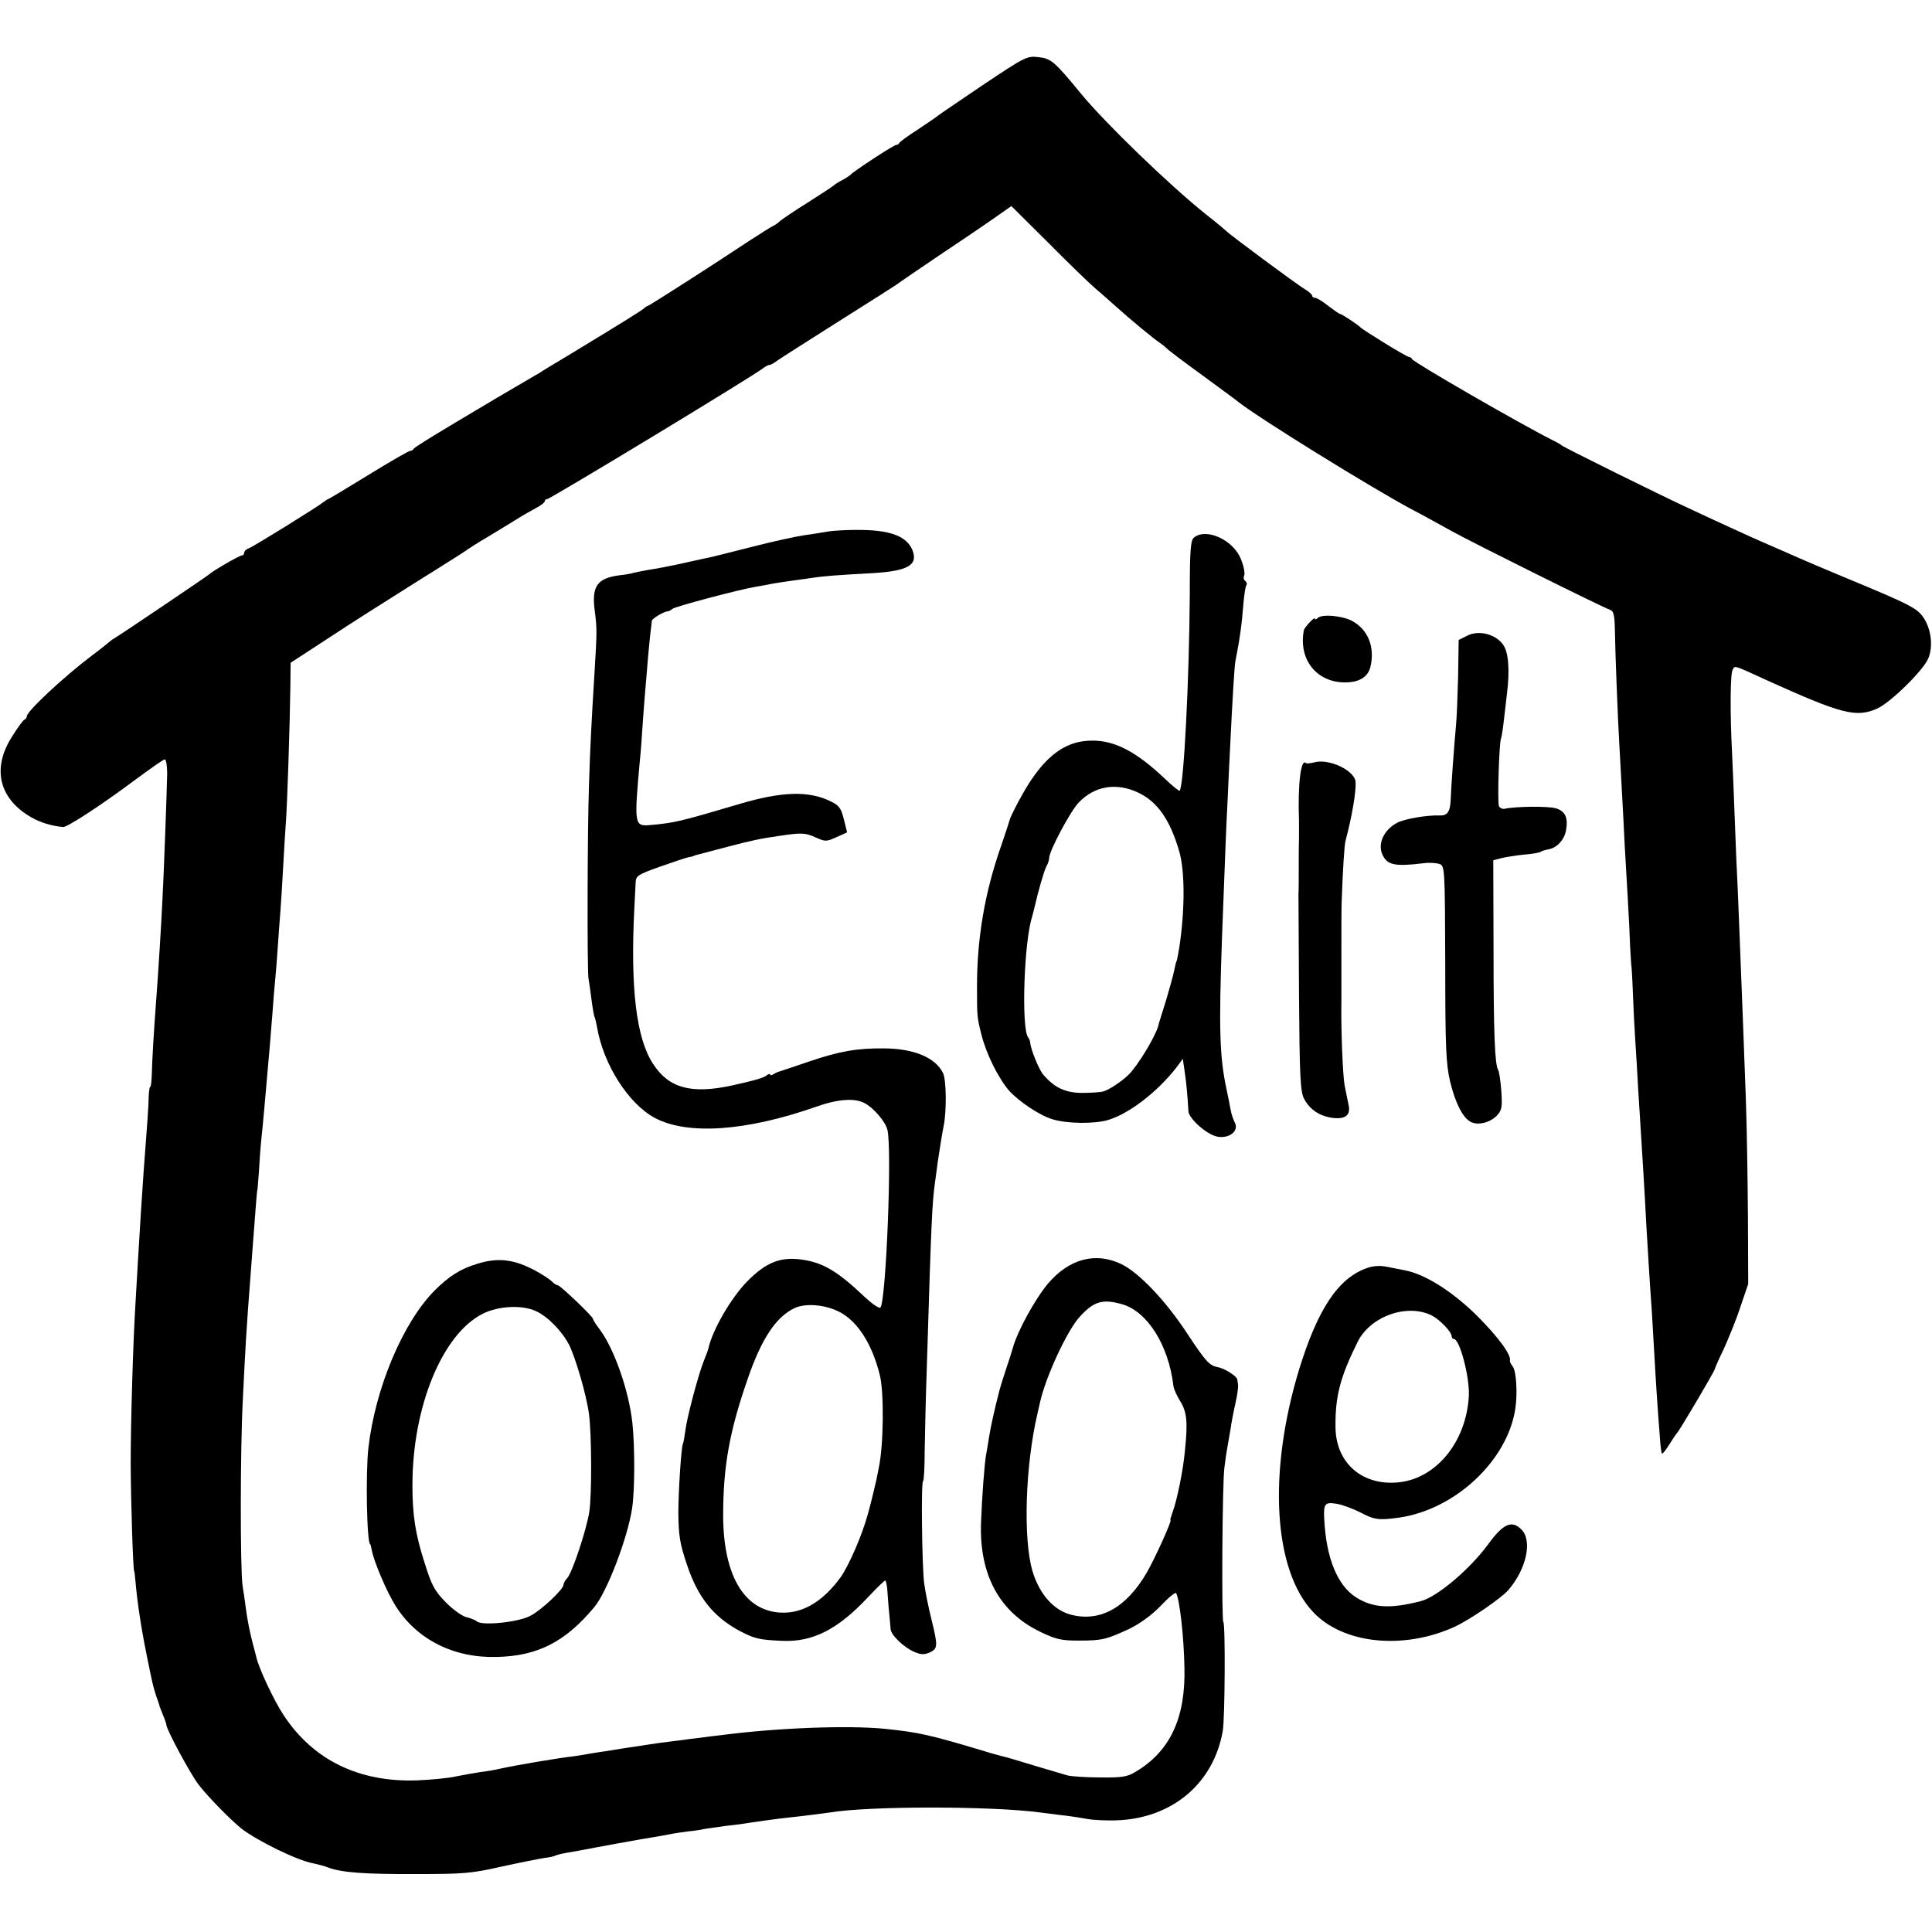 <?xml version="1.0" standalone="no"?>
<!DOCTYPE svg PUBLIC "-//W3C//DTD SVG 20010904//EN"
 "http://www.w3.org/TR/2001/REC-SVG-20010904/DTD/svg10.dtd">
<svg version="1.0" xmlns="http://www.w3.org/2000/svg"
 width="720pt" height="720pt" viewBox="0 0 720 720"
 preserveAspectRatio="xMidYMid meet">
<g transform="translate(0,720) scale(0.1,-0.1)"
fill="#000000" stroke="none">
<path d="M3667 6886 c-87 -59 -164 -111 -170 -116 -7 -6 -41 -29 -77 -53 -36
-23 -66 -45 -68 -49 -2 -5 -8 -8 -12 -8 -9 0 -160 -99 -170 -111 -3 -3 -16
-12 -29 -19 -14 -7 -30 -17 -35 -22 -6 -5 -49 -33 -96 -63 -47 -29 -92 -60
-101 -67 -8 -8 -22 -18 -30 -21 -8 -4 -46 -28 -86 -54 -146 -97 -367 -238
-377 -242 -6 -2 -13 -7 -16 -10 -5 -6 -79 -52 -270 -168 -58 -35 -112 -67
-120 -73 -8 -5 -48 -28 -89 -52 -40 -24 -81 -47 -90 -53 -9 -5 -77 -46 -151
-90 -74 -44 -136 -83 -138 -87 -2 -5 -8 -8 -13 -8 -5 0 -75 -40 -156 -90 -80
-49 -148 -90 -150 -90 -2 0 -9 -5 -16 -10 -20 -17 -261 -166 -279 -173 -10 -3
-18 -11 -18 -17 0 -5 -4 -10 -9 -10 -9 0 -109 -58 -121 -70 -6 -6 -323 -220
-348 -235 -9 -5 -19 -12 -22 -15 -3 -3 -34 -28 -70 -55 -102 -77 -240 -206
-240 -224 0 -5 -4 -11 -9 -13 -4 -1 -26 -30 -46 -63 -76 -118 -49 -231 70
-300 34 -20 76 -33 120 -37 15 -2 147 85 265 173 58 43 109 79 114 79 5 0 9
-24 9 -53 -1 -59 -13 -393 -18 -477 -4 -87 -17 -291 -21 -340 -12 -161 -17
-252 -18 -297 -1 -29 -3 -53 -6 -53 -3 0 -5 -17 -6 -38 0 -33 -6 -110 -19
-282 -5 -70 -14 -208 -21 -330 -3 -52 -7 -122 -9 -155 -9 -142 -18 -443 -18
-605 1 -147 9 -395 13 -395 1 0 3 -18 5 -40 7 -79 21 -171 41 -270 22 -109 24
-118 36 -155 7 -19 13 -37 13 -40 1 -3 7 -18 13 -33 7 -16 12 -32 12 -35 0
-17 91 -186 121 -224 34 -44 116 -128 158 -162 59 -46 210 -120 268 -130 18
-4 43 -10 57 -16 48 -18 134 -25 326 -24 176 0 207 2 320 28 69 15 140 29 159
32 19 2 37 6 41 9 4 2 22 7 41 10 19 3 68 12 109 20 41 8 116 21 165 30 50 8
101 17 115 20 14 3 43 7 65 10 22 2 49 6 60 9 11 2 49 7 85 12 36 4 67 8 70 9
9 2 124 18 145 20 76 8 144 17 165 20 145 25 608 25 790 0 14 -2 49 -6 79 -10
30 -3 73 -10 95 -14 23 -4 69 -6 104 -5 209 6 365 137 399 334 8 45 10 401 2
405 -7 5 -4 517 4 576 3 25 8 59 11 75 3 16 8 47 12 69 3 22 11 65 18 95 7 30
11 61 10 68 -1 6 -2 16 -3 21 -1 12 -48 42 -73 46 -31 6 -45 21 -116 129 -79
120 -179 225 -245 256 -96 45 -193 18 -271 -73 -50 -60 -115 -179 -132 -242
-1 -5 -12 -39 -24 -75 -12 -36 -23 -72 -25 -80 -18 -69 -34 -142 -39 -175 -4
-23 -8 -52 -11 -65 -6 -32 -16 -166 -19 -254 -7 -195 69 -334 220 -407 58 -28
78 -33 143 -33 89 0 103 4 188 43 41 20 83 50 118 86 29 31 55 52 58 48 13
-23 29 -162 31 -276 5 -190 -54 -314 -182 -390 -31 -19 -52 -22 -132 -21 -52
0 -106 4 -120 7 -14 4 -70 21 -125 37 -55 17 -109 33 -120 35 -11 3 -42 11
-70 20 -200 60 -241 69 -365 82 -138 14 -402 4 -610 -23 -25 -3 -61 -7 -80
-10 -19 -2 -51 -6 -70 -9 -19 -2 -55 -7 -80 -10 -25 -4 -57 -8 -72 -11 -16 -2
-40 -6 -55 -8 -16 -3 -46 -7 -68 -11 -23 -3 -52 -8 -65 -10 -14 -3 -41 -7 -61
-10 -49 -5 -214 -33 -269 -45 -25 -6 -61 -12 -80 -14 -19 -3 -60 -10 -90 -16
-30 -7 -97 -13 -148 -15 -216 -7 -386 77 -495 243 -37 56 -93 176 -102 217 -1
5 -7 28 -13 50 -11 42 -21 91 -27 140 -2 17 -7 50 -11 75 -9 60 -9 508 1 695
10 204 12 245 30 480 2 28 7 93 11 145 10 133 12 155 13 155 1 0 3 32 6 70 2
39 6 93 9 120 3 28 8 79 11 115 3 36 8 92 11 125 6 69 10 108 19 225 3 47 8
102 10 123 2 21 7 77 10 125 3 48 8 110 10 137 2 28 7 100 10 160 3 61 8 135
10 165 5 60 15 358 17 507 l1 93 141 92 c77 51 222 143 321 205 99 62 185 116
190 120 6 5 43 29 84 53 41 25 91 55 110 67 20 13 51 30 69 40 17 9 32 20 32
25 0 4 4 8 9 8 11 0 781 466 808 490 7 5 16 10 21 10 4 0 17 7 27 15 11 8 115
74 230 147 116 73 215 136 220 140 6 5 85 59 177 121 92 61 185 125 207 141
l40 28 139 -138 c76 -77 154 -152 173 -168 19 -16 52 -45 74 -65 60 -54 145
-124 169 -140 12 -8 23 -18 26 -21 3 -4 61 -48 130 -98 69 -51 130 -95 135
-100 76 -60 488 -315 640 -397 50 -26 120 -65 158 -86 68 -38 558 -282 588
-292 12 -4 16 -20 17 -69 1 -79 11 -338 17 -438 4 -76 14 -247 20 -375 2 -38
7 -124 11 -190 4 -66 8 -149 9 -185 2 -36 4 -65 4 -65 1 0 4 -45 6 -100 2 -55
6 -136 9 -180 3 -44 8 -127 11 -185 4 -58 8 -130 10 -160 4 -60 15 -237 20
-340 2 -36 6 -103 9 -150 3 -47 8 -128 12 -180 3 -52 7 -122 9 -155 3 -58 12
-203 21 -314 2 -30 5 -56 8 -58 2 -2 14 13 27 34 13 21 26 40 29 43 8 7 140
230 140 237 0 2 15 37 34 76 18 40 47 110 62 157 l29 85 -1 250 c-1 138 -4
338 -8 445 -4 107 -9 240 -11 295 -12 301 -15 389 -19 480 -3 55 -8 172 -11
260 -3 88 -8 198 -10 245 -8 153 -7 298 2 314 9 16 1 19 127 -39 281 -127 333
-140 411 -106 50 22 172 142 191 187 18 43 12 104 -15 148 -25 39 -45 50 -301
156 -69 29 -143 60 -165 70 -22 10 -73 32 -114 50 -40 17 -106 47 -147 66 -41
19 -109 50 -151 70 -98 45 -466 227 -473 234 -3 3 -18 12 -35 20 -121 61 -518
290 -523 302 -2 4 -7 8 -12 8 -8 0 -168 98 -180 110 -11 11 -70 50 -76 50 -3
0 -23 14 -44 30 -21 17 -43 30 -49 30 -6 0 -11 4 -11 8 0 4 -12 15 -27 24 -29
17 -284 206 -293 217 -3 3 -37 32 -77 63 -136 109 -372 337 -463 447 -100 122
-113 133 -160 138 -43 5 -50 1 -203 -101z m513 -4546 c95 -26 175 -152 193
-305 1 -11 13 -37 26 -58 24 -39 28 -77 17 -182 -6 -71 -30 -188 -46 -230 -6
-17 -10 -30 -8 -30 7 0 -58 -143 -88 -195 -76 -131 -173 -185 -281 -158 -65
16 -119 76 -145 162 -36 121 -27 397 19 591 4 17 7 32 8 35 20 95 102 273 150
324 51 56 84 66 155 46z"/>
<path d="M3085 5219 c-22 -4 -62 -10 -90 -14 -27 -4 -111 -22 -185 -41 -74
-19 -144 -36 -155 -39 -11 -2 -60 -13 -110 -24 -49 -11 -108 -22 -130 -25 -22
-4 -47 -9 -55 -11 -8 -3 -32 -7 -52 -9 -82 -11 -103 -40 -92 -129 9 -69 9 -79
0 -227 -12 -193 -17 -294 -21 -425 -6 -167 -7 -681 -2 -720 3 -16 8 -55 12
-85 4 -30 9 -58 11 -61 2 -3 6 -20 9 -37 24 -140 117 -285 215 -338 122 -65
340 -50 600 41 81 29 145 34 182 14 33 -17 78 -69 85 -99 18 -67 -5 -641 -26
-663 -5 -4 -31 14 -59 40 -102 97 -156 128 -235 139 -79 11 -133 -11 -202 -81
-61 -62 -130 -182 -145 -250 -1 -5 -8 -25 -16 -44 -20 -48 -64 -213 -70 -263
-3 -23 -7 -45 -9 -49 -6 -9 -17 -178 -17 -257 1 -84 5 -113 32 -193 40 -120
97 -192 191 -244 60 -32 76 -36 164 -40 113 -5 207 42 319 162 33 35 62 63 65
63 3 0 8 -24 9 -53 2 -28 5 -65 7 -82 2 -16 3 -37 4 -46 1 -22 50 -69 88 -85
25 -11 38 -11 58 -2 30 14 31 23 6 124 -11 44 -23 104 -27 134 -8 63 -12 380
-4 380 3 0 6 51 6 113 1 61 4 202 8 312 17 562 20 609 30 685 3 19 7 53 10 75
8 55 18 116 23 140 11 56 10 172 -3 197 -29 57 -108 90 -218 91 -101 1 -166
-10 -281 -49 -55 -19 -104 -35 -110 -37 -5 -1 -16 -6 -22 -10 -7 -5 -13 -5
-13 -1 0 3 -6 2 -12 -3 -13 -10 -40 -18 -129 -38 -152 -33 -236 -11 -295 80
-63 96 -85 282 -70 580 2 39 4 82 5 97 1 24 9 29 87 57 48 17 96 33 108 36 11
2 21 4 21 5 0 1 7 3 15 5 8 2 58 15 110 29 96 25 120 30 194 41 82 12 96 12
134 -5 38 -17 41 -17 79 0 l40 18 -12 48 c-10 41 -17 52 -48 67 -82 41 -183
38 -344 -10 -220 -65 -240 -70 -333 -78 -56 -4 -57 3 -35 245 3 25 7 83 10
130 3 47 8 105 10 130 2 25 7 79 10 120 4 41 8 86 10 100 2 14 4 30 4 36 1 9
46 36 61 36 3 0 10 4 16 9 11 9 252 73 314 83 19 3 46 8 60 11 13 2 42 7 65
10 22 3 58 8 79 11 44 7 97 11 227 18 133 8 172 30 149 87 -21 49 -78 72 -185
74 -49 1 -108 -2 -130 -6z m43 -2908 c68 -35 122 -119 151 -236 16 -65 14
-261 -4 -345 -3 -14 -7 -34 -9 -45 -4 -19 -22 -94 -31 -125 -21 -79 -72 -196
-103 -239 -63 -86 -134 -130 -210 -131 -143 -1 -226 131 -227 360 0 184 23
314 91 510 52 152 107 234 177 266 41 18 113 12 165 -15z"/>
<path d="M4450 5197 c-13 -10 -16 -46 -16 -212 -2 -312 -22 -717 -38 -732 -2
-2 -28 19 -57 47 -104 98 -183 140 -268 140 -110 0 -192 -68 -277 -230 -16
-30 -30 -59 -31 -65 -1 -5 -16 -50 -33 -100 -60 -171 -89 -342 -89 -520 0
-114 0 -114 16 -179 18 -73 63 -163 103 -210 36 -40 114 -93 162 -107 53 -17
157 -18 207 -3 78 23 182 103 253 193 l26 35 7 -48 c6 -41 10 -81 14 -148 2
-27 69 -87 108 -94 44 -8 81 21 65 52 -6 11 -13 33 -16 49 -3 17 -10 53 -16
80 -25 119 -28 222 -16 560 13 336 14 378 21 515 3 74 8 169 10 210 8 162 15
286 19 306 17 86 24 139 30 216 3 32 7 62 11 67 3 5 1 12 -4 16 -6 3 -8 12 -4
21 3 8 -2 35 -12 59 -27 72 -129 119 -175 82z m-208 -951 c72 -34 119 -102
153 -220 21 -73 21 -218 0 -356 -4 -24 -8 -47 -10 -51 -2 -3 -6 -19 -9 -35 -3
-16 -17 -67 -31 -114 -15 -47 -28 -89 -29 -95 -12 -41 -77 -148 -110 -180 -25
-25 -75 -58 -96 -63 -8 -2 -42 -5 -76 -5 -63 0 -104 19 -146 68 -16 18 -47 95
-49 120 0 6 -4 15 -8 20 -25 36 -15 353 15 447 2 9 7 25 9 35 15 66 37 141 45
155 6 10 10 24 10 31 0 25 78 172 109 205 59 63 141 77 223 38z"/>
<path d="M4911 4897 c-6 -6 -11 -7 -11 -2 0 8 -39 -33 -41 -44 -20 -106 44
-190 146 -194 57 -2 92 18 102 57 18 75 -9 141 -70 173 -38 19 -111 25 -126
10z"/>
<path d="M5468 4831 l-32 -16 -2 -135 c-2 -74 -5 -157 -8 -185 -5 -50 -18
-223 -20 -280 -2 -40 -13 -55 -39 -54 -47 2 -130 -12 -160 -27 -49 -26 -74
-78 -55 -119 18 -39 46 -45 153 -32 22 3 49 1 60 -3 19 -7 20 -16 21 -371 0
-316 3 -374 18 -439 20 -82 47 -135 77 -151 27 -14 72 -3 98 24 18 20 20 31
16 91 -3 38 -8 73 -12 79 -12 20 -17 132 -17 451 l-1 330 30 8 c17 4 54 10 83
13 29 2 57 7 63 10 5 4 19 8 31 10 31 6 58 36 64 70 9 48 -3 73 -39 83 -29 8
-149 7 -189 -2 -9 -2 -19 3 -22 10 -6 16 1 241 8 252 2 4 7 36 11 72 4 36 9
79 11 95 11 86 6 154 -14 182 -28 40 -91 56 -134 34z"/>
<path d="M4898 4359 c-15 -4 -29 -5 -31 -3 -19 20 -31 -79 -26 -216 0 -8 0
-37 0 -65 -1 -27 -1 -81 -1 -120 0 -38 0 -77 -1 -85 0 -8 1 -176 2 -373 2
-304 5 -363 18 -390 21 -41 57 -66 107 -73 47 -6 68 10 60 47 -3 13 -9 46 -15
74 -7 39 -14 212 -12 315 0 8 0 87 0 175 0 88 0 175 1 194 4 117 10 209 14
226 24 90 40 183 38 220 -2 43 -98 89 -154 74z"/>
<path d="M1778 2490 c-63 -19 -106 -47 -159 -100 -118 -120 -220 -362 -246
-585 -11 -95 -6 -360 7 -360 1 0 3 -11 6 -24 8 -42 56 -155 89 -207 79 -124
215 -193 375 -189 153 3 257 56 365 186 48 58 125 260 141 370 10 69 10 224 1
314 -13 122 -68 279 -123 352 -13 17 -24 34 -24 38 0 8 -122 125 -131 125 -4
0 -14 6 -21 13 -7 8 -33 25 -58 39 -82 45 -142 53 -222 28z m219 -176 c44 -20
97 -74 124 -126 24 -48 65 -188 74 -258 10 -74 11 -303 1 -365 -10 -65 -63
-225 -82 -246 -8 -8 -14 -20 -14 -25 0 -17 -83 -95 -124 -116 -46 -24 -178
-37 -198 -21 -7 6 -26 13 -42 17 -15 4 -50 29 -76 56 -41 42 -52 63 -78 147
-34 105 -45 177 -45 288 0 292 111 563 262 639 57 29 146 34 198 10z"/>
<path d="M5096 2475 c-108 -37 -185 -152 -255 -380 -116 -382 -96 -744 52
-902 111 -119 335 -143 527 -56 55 25 172 105 200 136 68 78 92 185 50 227
-36 36 -68 22 -124 -55 -69 -94 -190 -196 -251 -212 -113 -29 -178 -26 -241
14 -70 44 -112 147 -119 293 -3 56 3 63 45 56 21 -3 61 -18 89 -32 53 -28 68
-30 143 -20 209 29 405 211 435 405 9 58 4 143 -10 159 -6 8 -11 18 -10 21 6
21 -43 88 -122 167 -93 92 -195 156 -270 170 -16 3 -46 9 -66 13 -24 5 -49 4
-73 -4z m241 -178 c30 -16 73 -61 73 -77 0 -6 4 -10 8 -10 22 0 59 -141 56
-211 -9 -175 -126 -315 -271 -324 -132 -9 -226 77 -226 209 -1 114 18 185 82
314 47 97 186 146 278 99z"/>
</g>
</svg>
